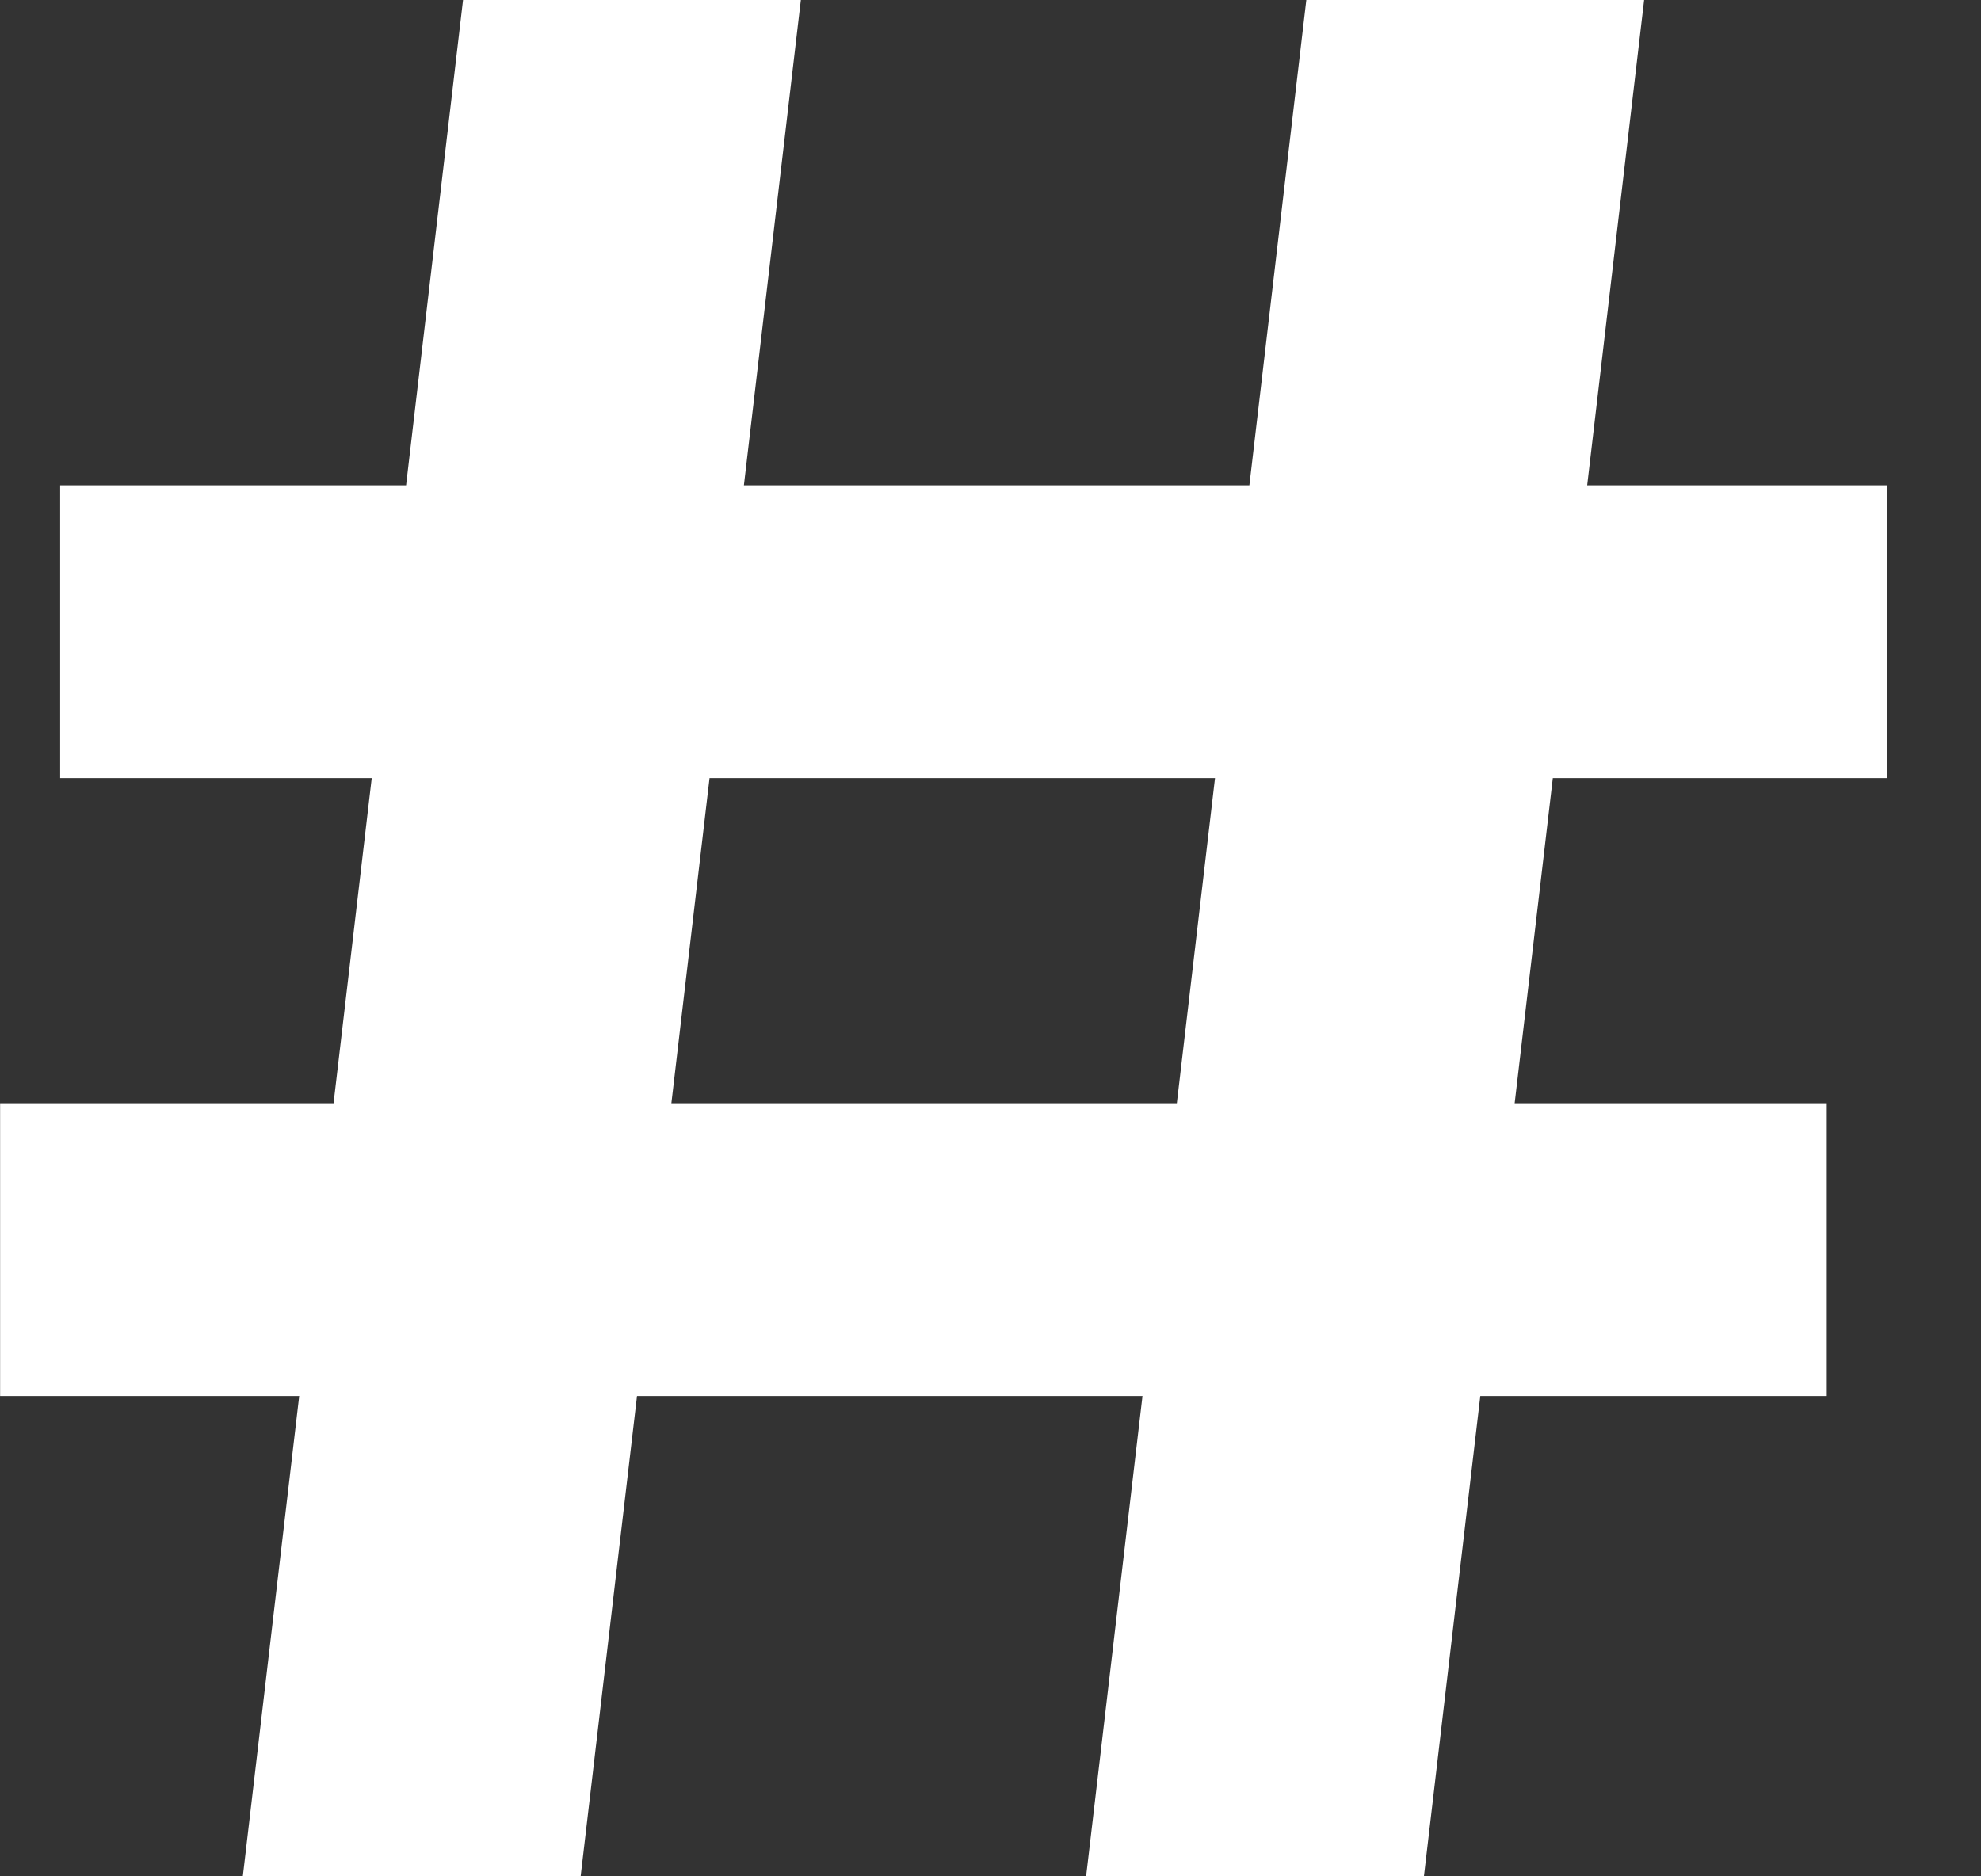<?xml version="1.0" encoding="UTF-8"?> <svg xmlns="http://www.w3.org/2000/svg" width="19" height="18" viewBox="0 0 19 18" fill="none"><rect x="0" y="0" width="19" height="18" fill="#333333" stroke="none"/><path d="M4.441 -1.43051e-06H7.681L5.569 18H2.329L4.441 -1.43051e-06ZM12.529 -1.43051e-06H15.769L13.657 18H10.417L12.529 -1.43051e-06ZM0.577 4.656H18.097V7.464H0.577V4.656ZM0.001 10.584H17.521V13.392H0.001V10.584Z" fill="white"></path></svg> 